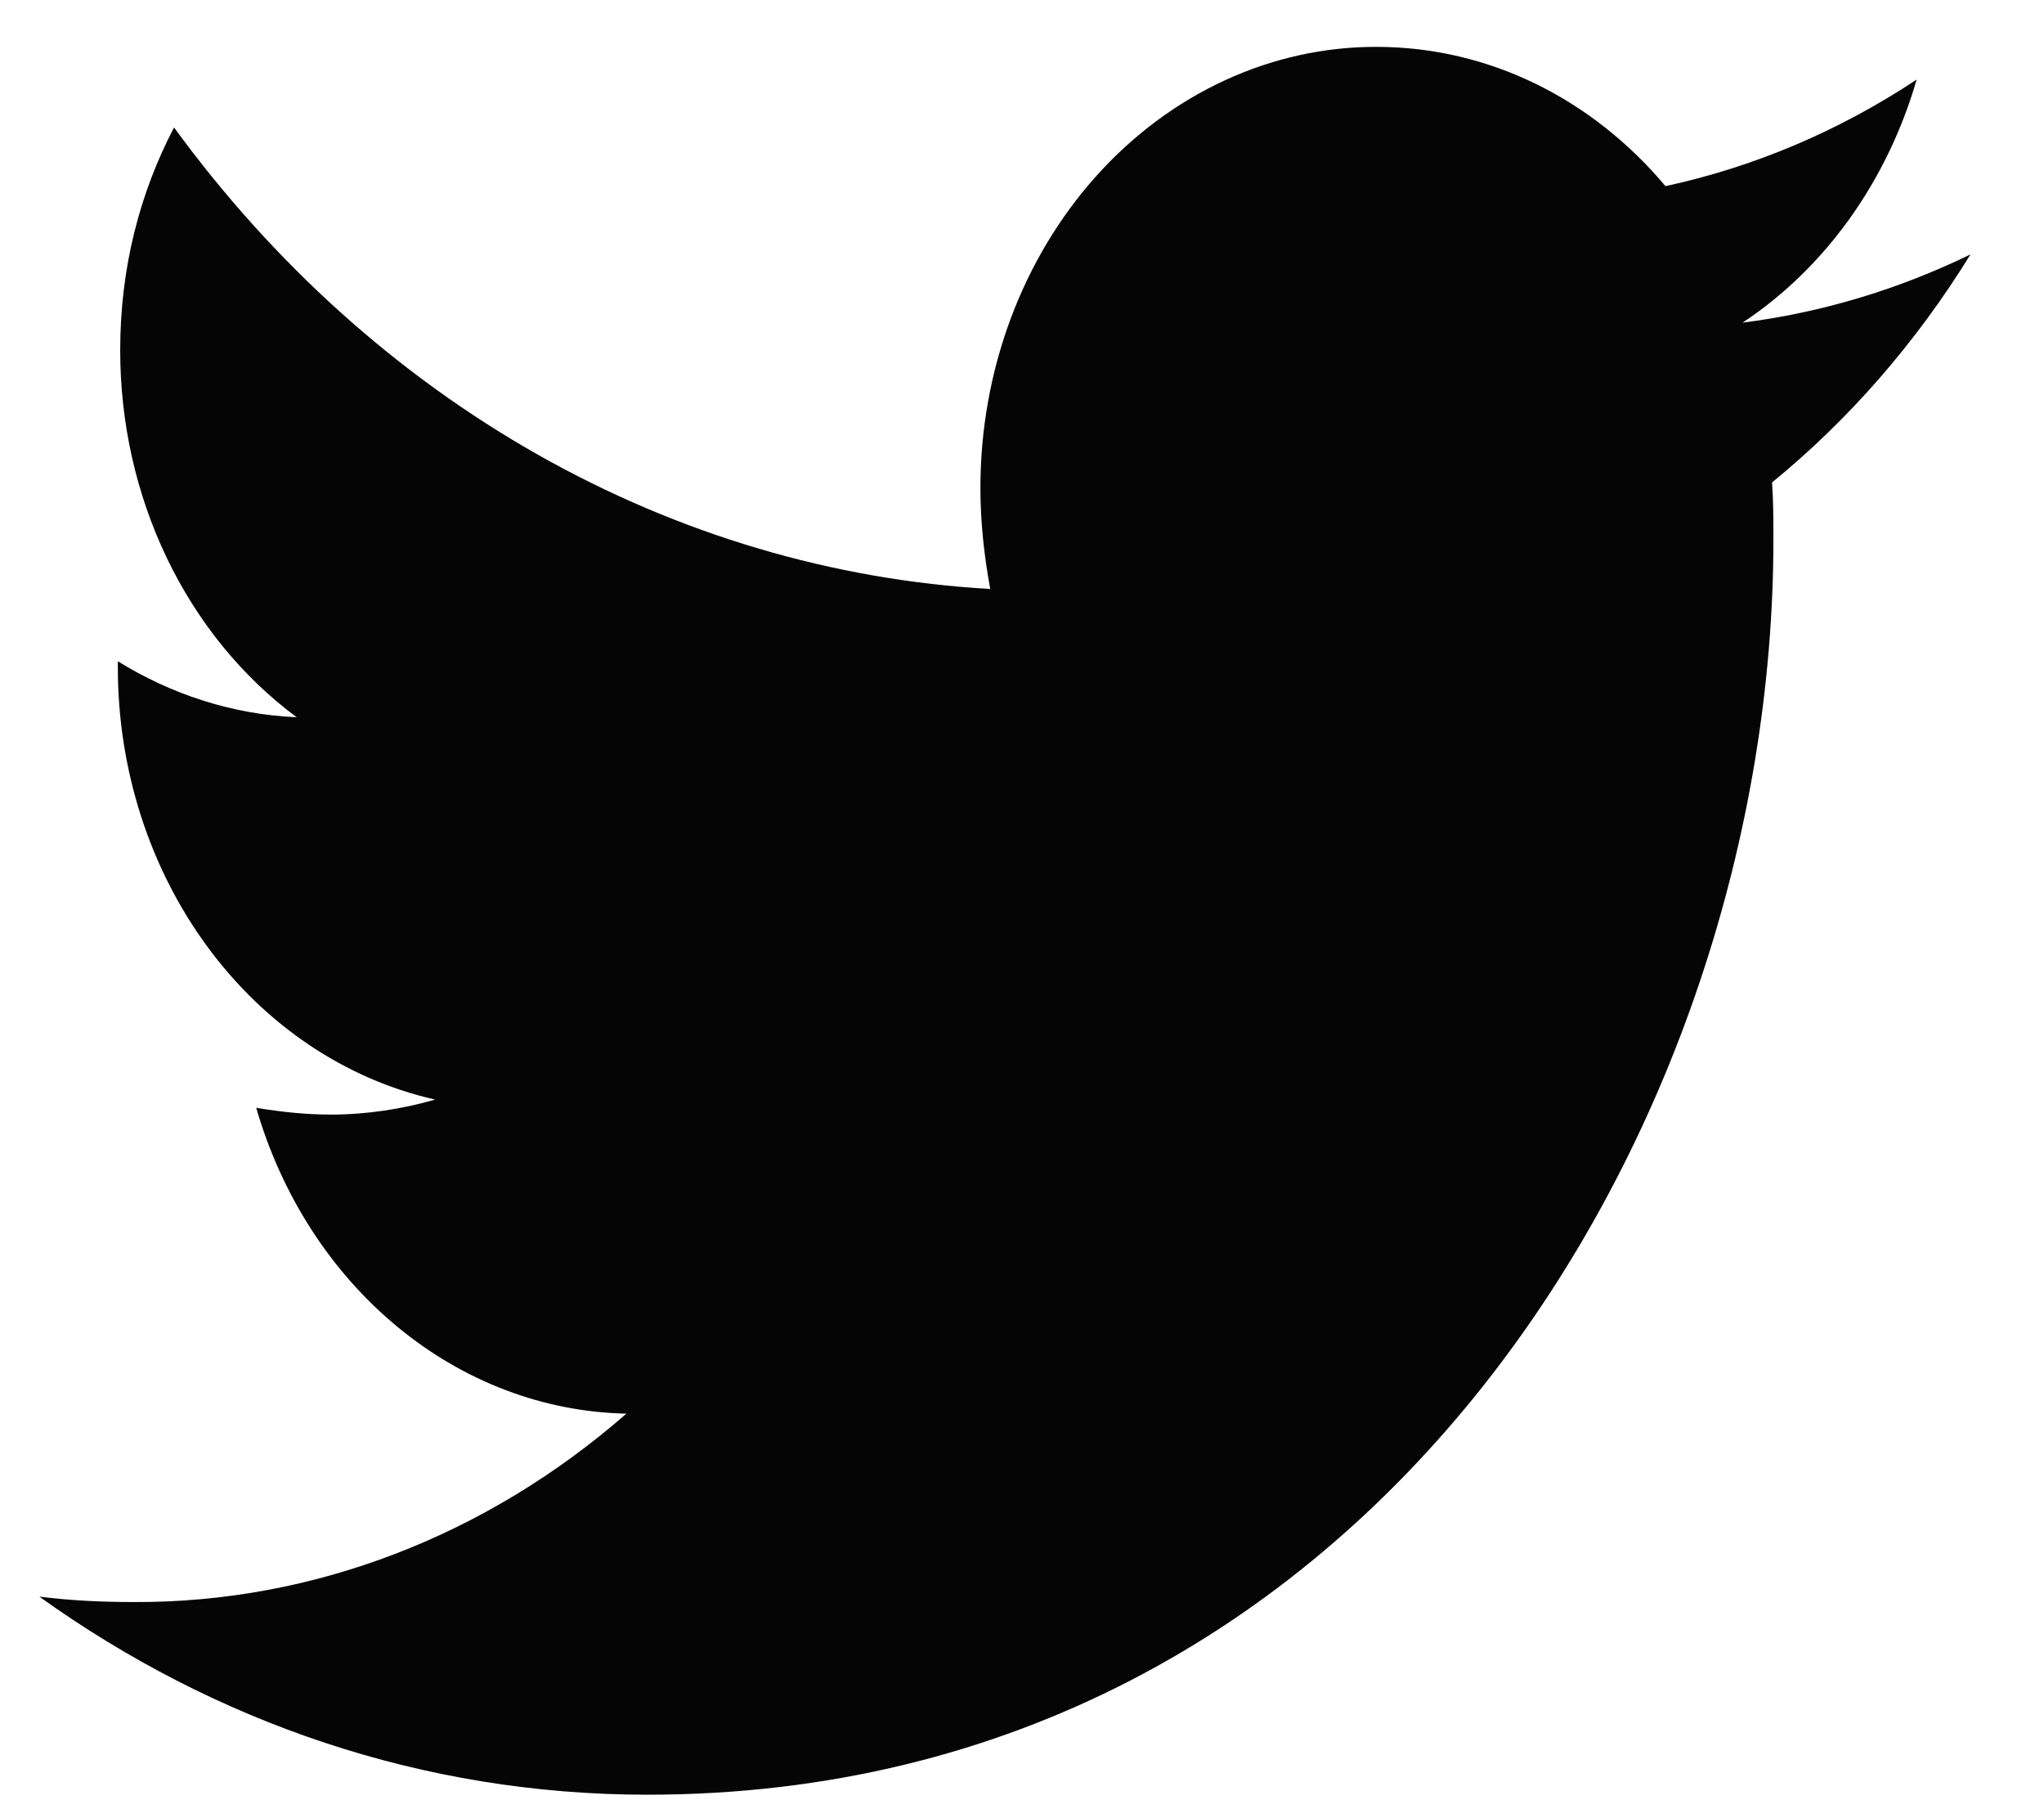 <?xml version="1.0" encoding="UTF-8"?>
<svg xmlns="http://www.w3.org/2000/svg" width="26" height="23" viewBox="0 0 26 23" fill="none">
  <path d="M22.541 6.135C22.558 6.379 22.558 6.621 22.558 6.863C22.558 14.278 17.491 22.823 8.232 22.823C5.38 22.823 2.73 21.902 0.5 20.304C0.905 20.355 1.295 20.373 1.716 20.373C3.982 20.38 6.185 19.535 7.968 17.977C6.917 17.956 5.898 17.57 5.054 16.872C4.21 16.175 3.582 15.202 3.259 14.088C3.57 14.139 3.882 14.174 4.21 14.174C4.661 14.174 5.115 14.104 5.536 13.983C4.396 13.727 3.371 13.038 2.635 12.035C1.898 11.031 1.497 9.775 1.499 8.479V8.409C2.17 8.825 2.949 9.086 3.774 9.121C3.083 8.609 2.516 7.915 2.124 7.1C1.732 6.285 1.528 5.375 1.529 4.45C1.529 3.409 1.778 2.453 2.214 1.621C3.479 3.354 5.057 4.773 6.845 5.784C8.634 6.795 10.593 7.376 12.596 7.49C12.519 7.072 12.471 6.639 12.471 6.205C12.471 5.468 12.601 4.738 12.854 4.058C13.107 3.377 13.478 2.759 13.945 2.238C14.413 1.717 14.968 1.304 15.579 1.022C16.19 0.74 16.845 0.595 17.506 0.596C18.956 0.596 20.265 1.272 21.185 2.367C22.312 2.124 23.393 1.666 24.38 1.012C24.004 2.308 23.217 3.407 22.166 4.103C23.166 3.976 24.143 3.684 25.065 3.235C24.376 4.353 23.523 5.333 22.541 6.135Z" fill="#050505"></path>
</svg>

